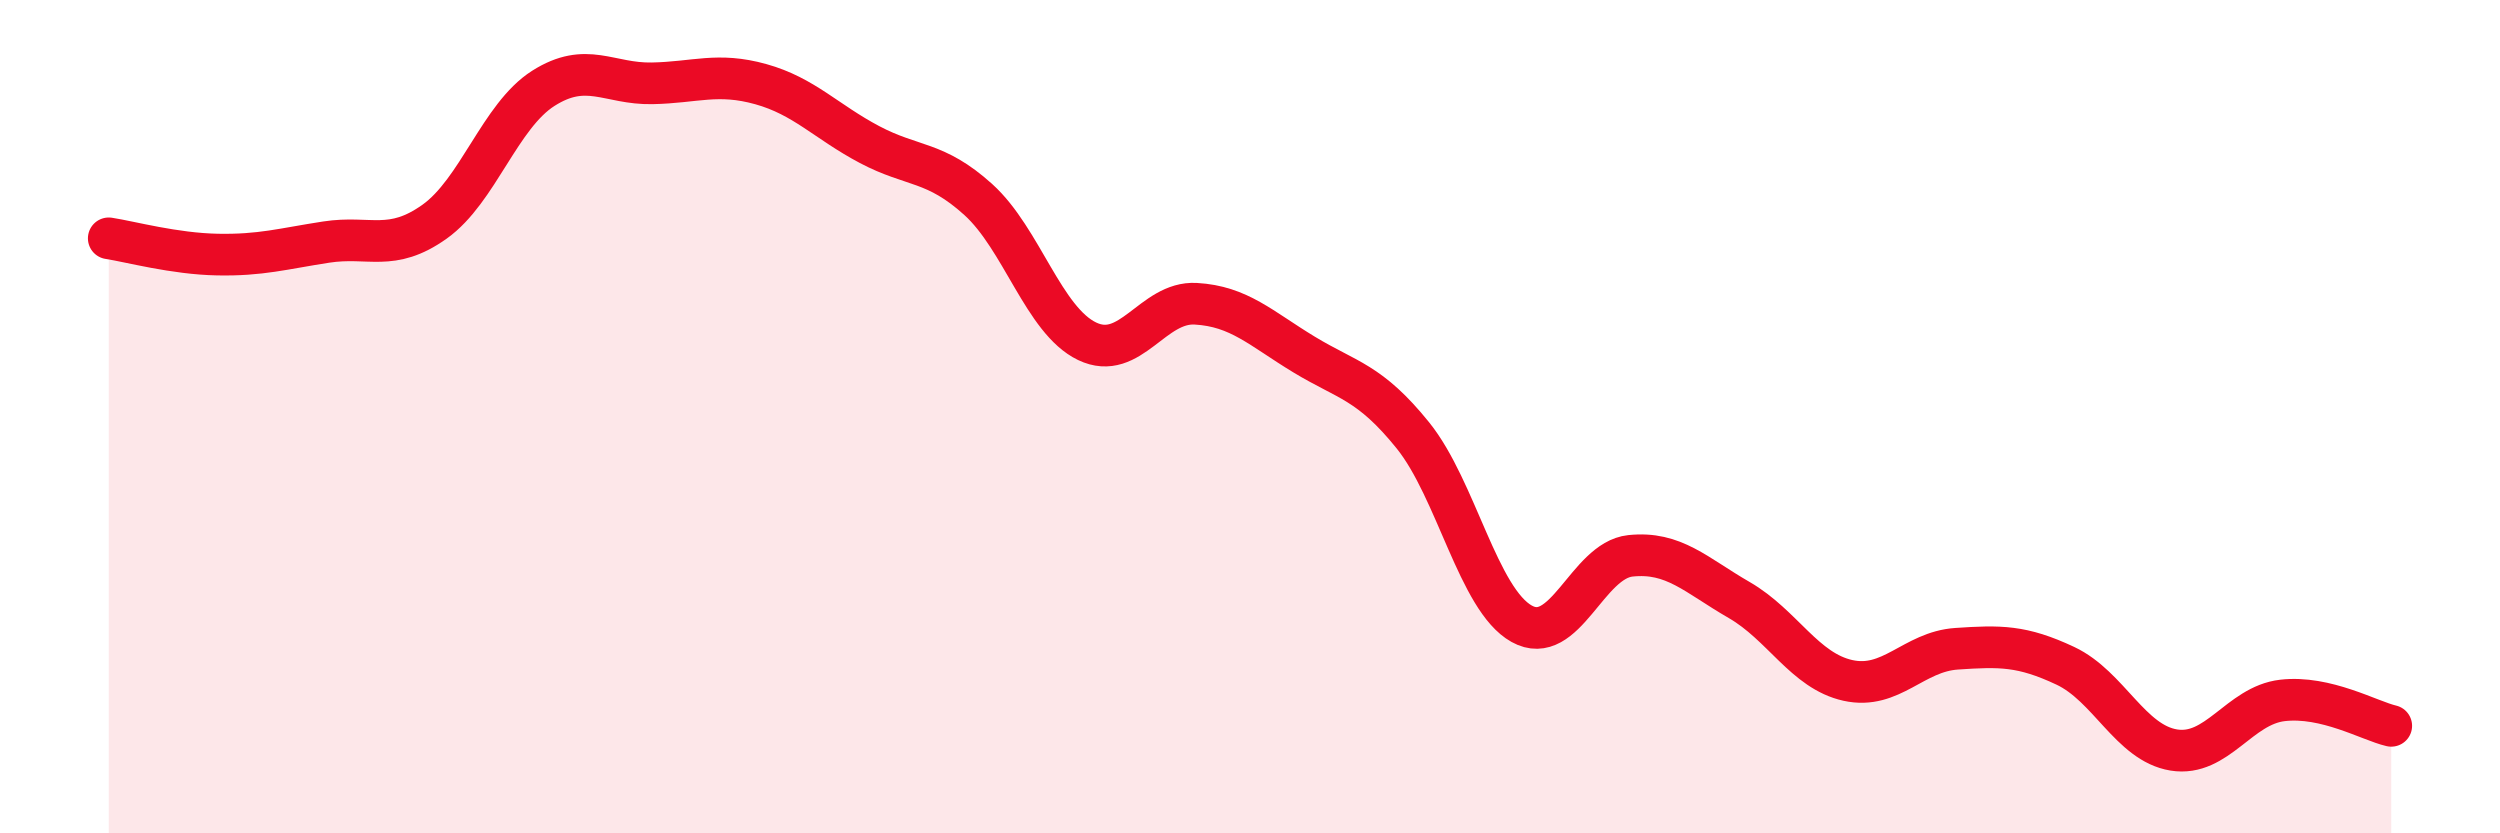 
    <svg width="60" height="20" viewBox="0 0 60 20" xmlns="http://www.w3.org/2000/svg">
      <path
        d="M 2.61,5.72 C 3.13,5.8 4.18,6.09 5.22,6.11 C 6.26,6.13 6.79,5.97 7.83,5.81 C 8.87,5.65 9.39,6.06 10.43,5.32 C 11.47,4.58 12,2.78 13.04,2.12 C 14.08,1.46 14.61,2.02 15.65,2 C 16.69,1.98 17.22,1.73 18.26,2.02 C 19.3,2.31 19.83,2.92 20.87,3.47 C 21.91,4.02 22.44,3.85 23.48,4.79 C 24.52,5.73 25.05,7.69 26.09,8.19 C 27.13,8.69 27.66,7.23 28.7,7.29 C 29.74,7.35 30.26,7.88 31.3,8.51 C 32.34,9.14 32.87,9.16 33.91,10.45 C 34.95,11.74 35.48,14.39 36.52,14.97 C 37.56,15.55 38.09,13.45 39.13,13.34 C 40.17,13.23 40.7,13.8 41.74,14.4 C 42.78,15 43.31,16.1 44.35,16.33 C 45.39,16.56 45.92,15.64 46.96,15.57 C 48,15.5 48.53,15.49 49.57,15.98 C 50.61,16.47 51.13,17.83 52.17,18 C 53.21,18.17 53.74,16.93 54.78,16.81 C 55.82,16.69 56.87,17.3 57.39,17.42L57.39 20L2.61 20Z"
        fill="#EB0A25"
        opacity="0.1"
        stroke-linecap="round"
        stroke-linejoin="round"
      />
      <path
        d="M 2.61,5.72 C 3.13,5.8 4.18,6.09 5.22,6.11 C 6.26,6.13 6.79,5.97 7.83,5.81 C 8.87,5.65 9.39,6.06 10.43,5.32 C 11.47,4.58 12,2.78 13.04,2.12 C 14.08,1.46 14.61,2.02 15.65,2 C 16.69,1.98 17.22,1.73 18.26,2.02 C 19.3,2.31 19.83,2.92 20.87,3.47 C 21.91,4.02 22.44,3.85 23.48,4.79 C 24.52,5.73 25.05,7.69 26.09,8.19 C 27.13,8.69 27.66,7.23 28.7,7.29 C 29.74,7.35 30.26,7.88 31.3,8.51 C 32.34,9.14 32.87,9.16 33.91,10.45 C 34.95,11.74 35.48,14.39 36.52,14.97 C 37.56,15.55 38.09,13.45 39.13,13.34 C 40.17,13.23 40.7,13.8 41.74,14.4 C 42.78,15 43.31,16.1 44.35,16.33 C 45.39,16.56 45.92,15.64 46.96,15.57 C 48,15.5 48.53,15.49 49.57,15.98 C 50.61,16.47 51.13,17.83 52.17,18 C 53.21,18.17 53.74,16.93 54.78,16.81 C 55.82,16.69 56.87,17.3 57.39,17.42"
        stroke="#EB0A25"
        stroke-width="1"
        fill="none"
        stroke-linecap="round"
        stroke-linejoin="round"
      />
    </svg>
  